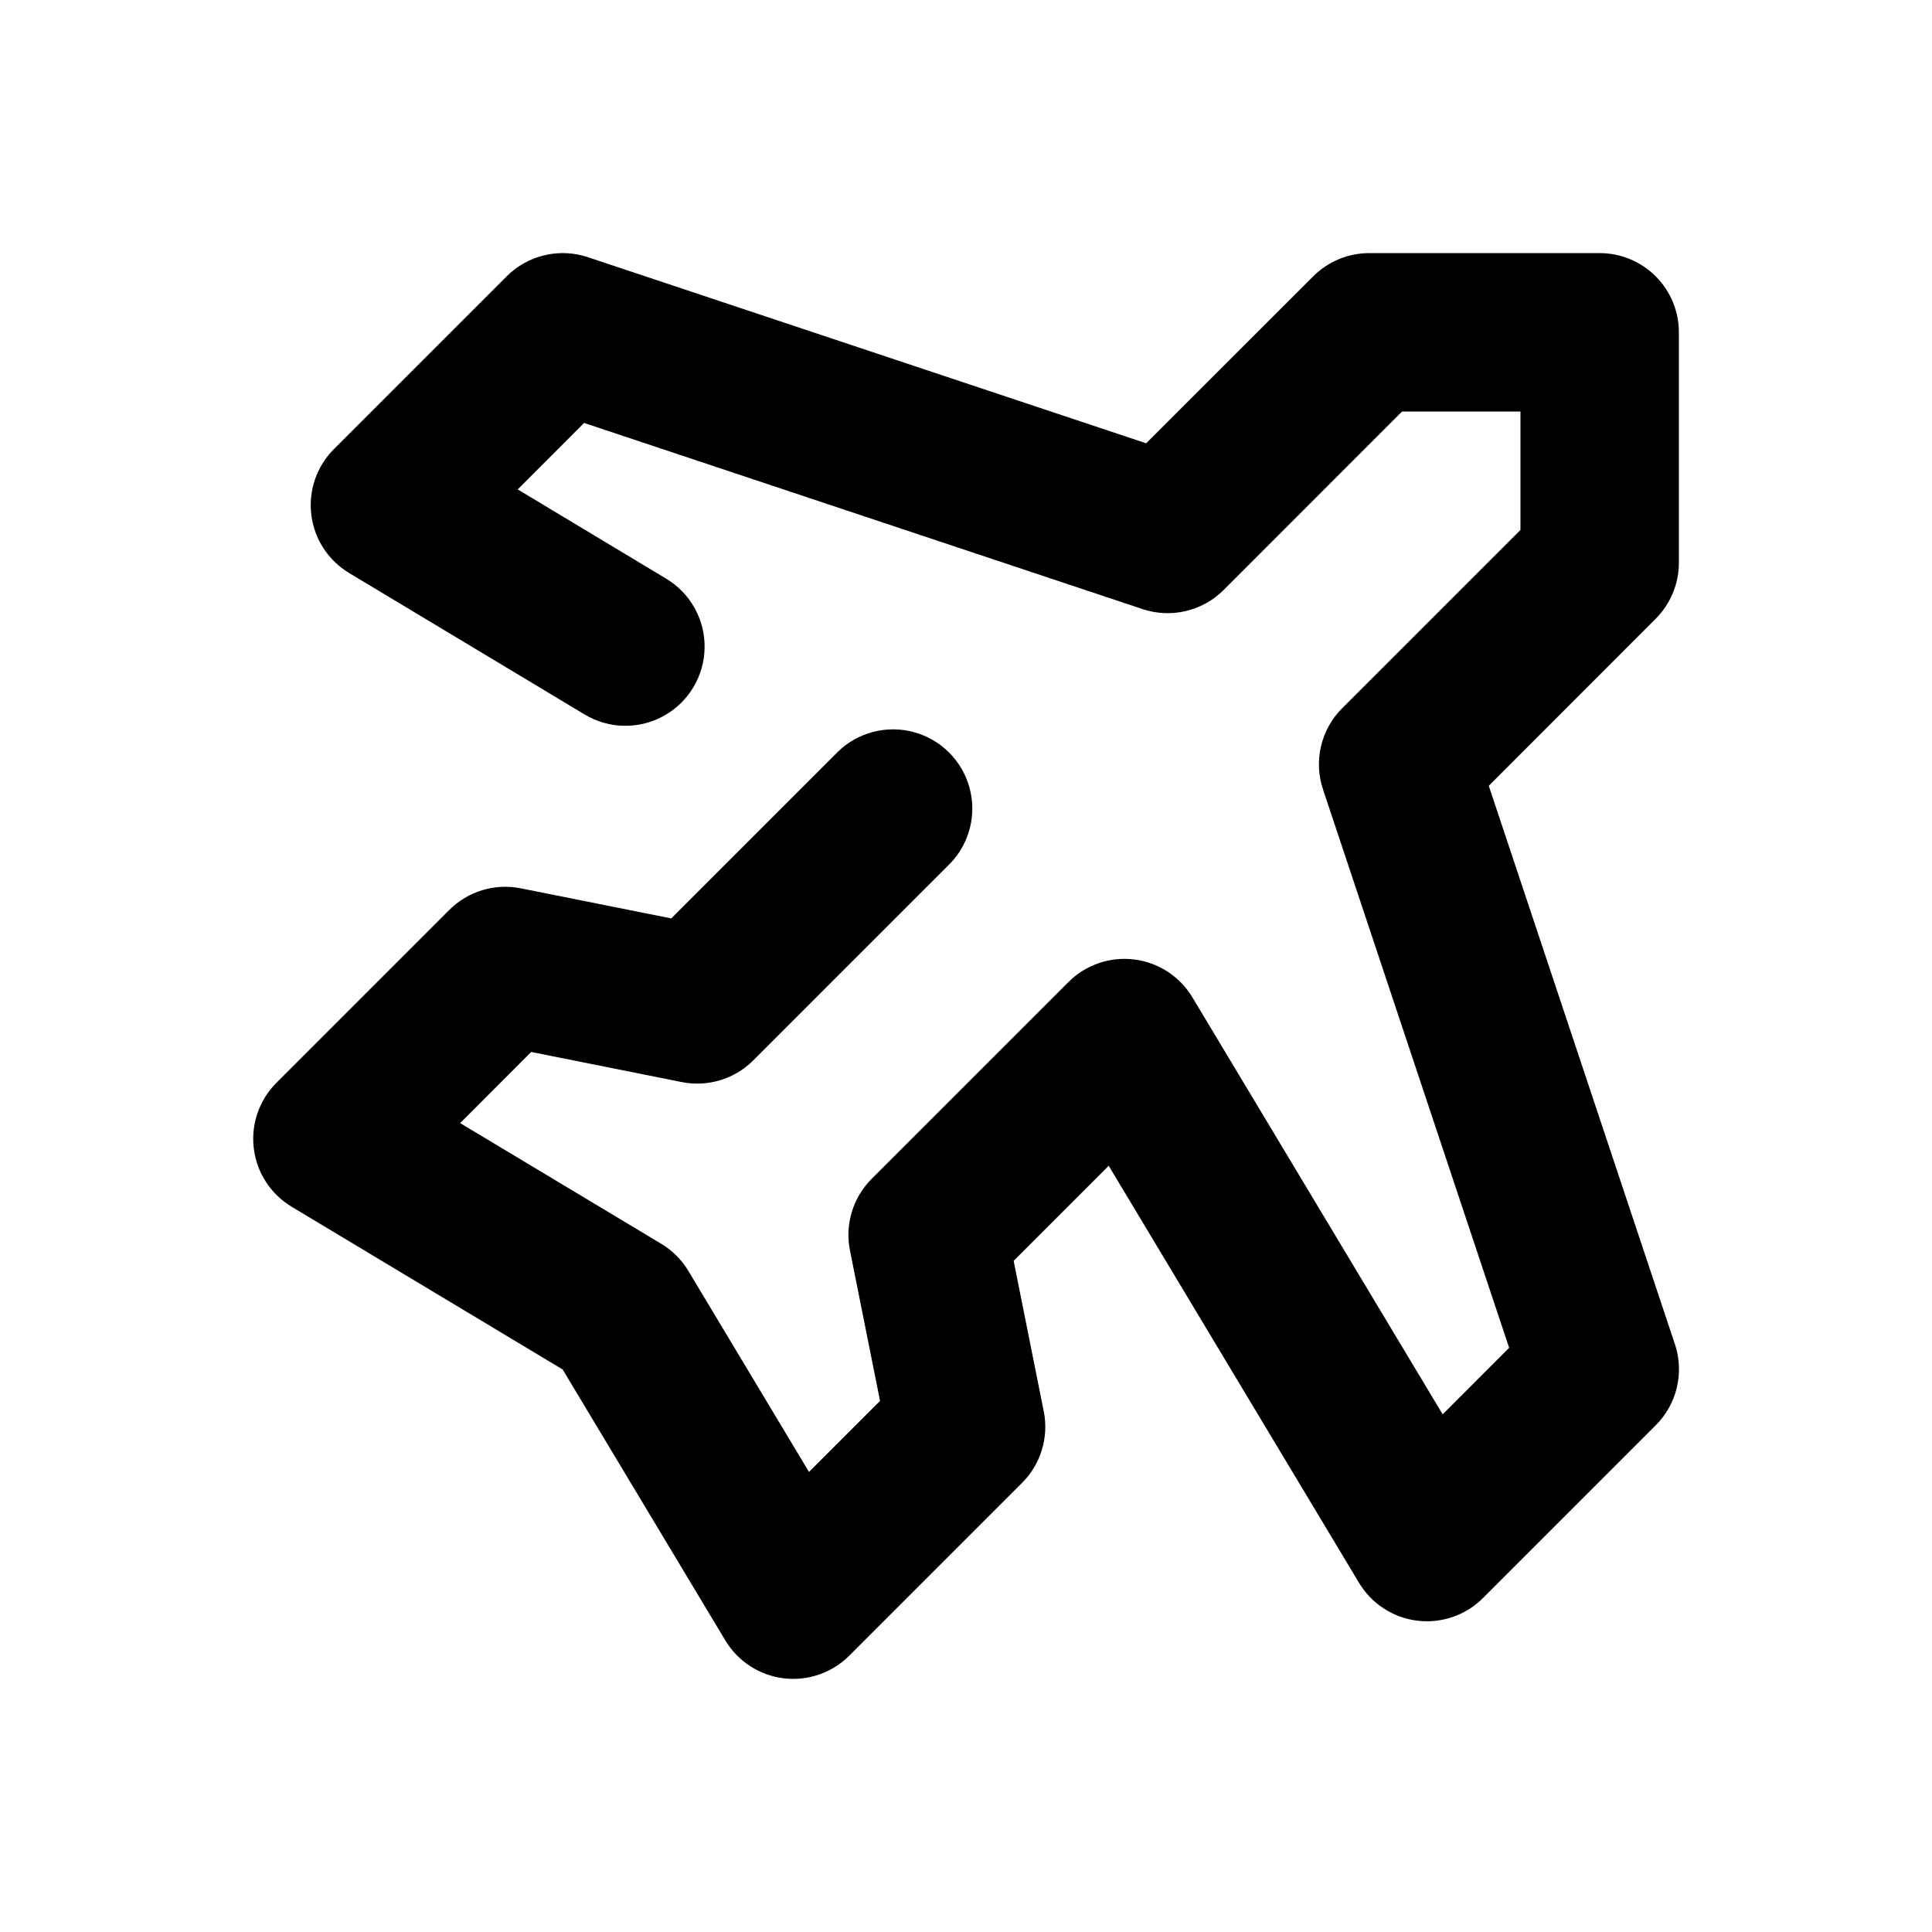 <?xml version="1.0" encoding="UTF-8"?>
<!-- Uploaded to: ICON Repo, www.svgrepo.com, Generator: ICON Repo Mixer Tools -->
<svg fill="#000000" width="800px" height="800px" version="1.1" viewBox="144 144 512 512" xmlns="http://www.w3.org/2000/svg">
 <path d="m281.18 273.69 39.359 23.66c6.43 3.859 10.316 10.855 10.188 18.352-0.125 7.5-4.242 14.363-10.797 18.004-6.559 3.641-14.559 3.504-20.992-0.355l-62.406-37.492c-5.543-3.324-9.242-9.016-10.031-15.426-0.793-6.414 1.414-12.832 5.977-17.406l45.805-45.805c2.758-2.754 6.223-4.691 10.016-5.586 3.793-0.898 7.762-0.723 11.461 0.508l147.99 49.332 44.273-44.25v-0.004c3.93-3.93 9.262-6.141 14.82-6.148h61.086c5.57 0 10.91 2.211 14.844 6.148 3.938 3.938 6.148 9.277 6.148 14.844v61.086c-0.004 5.559-2.219 10.891-6.148 14.82l-44.23 44.273 49.332 147.99c1.23 3.699 1.406 7.668 0.508 11.461-0.898 3.793-2.832 7.262-5.59 10.016l-45.805 45.805c-4.57 4.566-10.992 6.769-17.402 5.981-6.414-0.793-12.105-4.492-15.43-10.031l-66.336-110.52-25.191 25.191 7.977 39.887 0.004-0.004c1.371 6.883-0.785 13.996-5.754 18.957l-45.805 45.805c-4.57 4.562-10.988 6.769-17.402 5.981-6.41-0.793-12.102-4.492-15.426-10.031l-43.117-71.812-71.812-43.117-0.004-0.004c-5.539-3.324-9.238-9.016-10.031-15.426-0.789-6.414 1.414-12.832 5.981-17.406l45.805-45.805c4.961-4.965 12.074-7.121 18.957-5.75l39.887 7.977 44.211-44.211h-0.004c5.332-5.148 12.984-7.106 20.133-5.144 7.148 1.961 12.734 7.547 14.695 14.695 1.961 7.148 0.004 14.801-5.148 20.133l-52.164 52.164c-4.965 4.961-12.074 7.109-18.957 5.731l-39.887-7.977-18.828 18.852 53.277 31.973h0.004c2.953 1.773 5.426 4.246 7.199 7.199l31.973 53.277 18.828-18.828-7.977-39.887c-1.371-6.883 0.785-13.996 5.75-18.957l52.164-52.164h0.004c4.57-4.566 10.988-6.769 17.402-5.981 6.41 0.793 12.102 4.492 15.426 10.031l66.336 110.52 17.613-17.633-49.332-147.99c-1.234-3.699-1.414-7.664-0.52-11.457 0.895-3.793 2.824-7.262 5.578-10.02l47.273-47.273v-31.383h-31.383l-47.273 47.297v-0.004c-2.758 2.758-6.231 4.691-10.027 5.586-3.797 0.895-7.769 0.711-11.469-0.523l-147.99-49.332-17.613 17.633z"/>
</svg>
